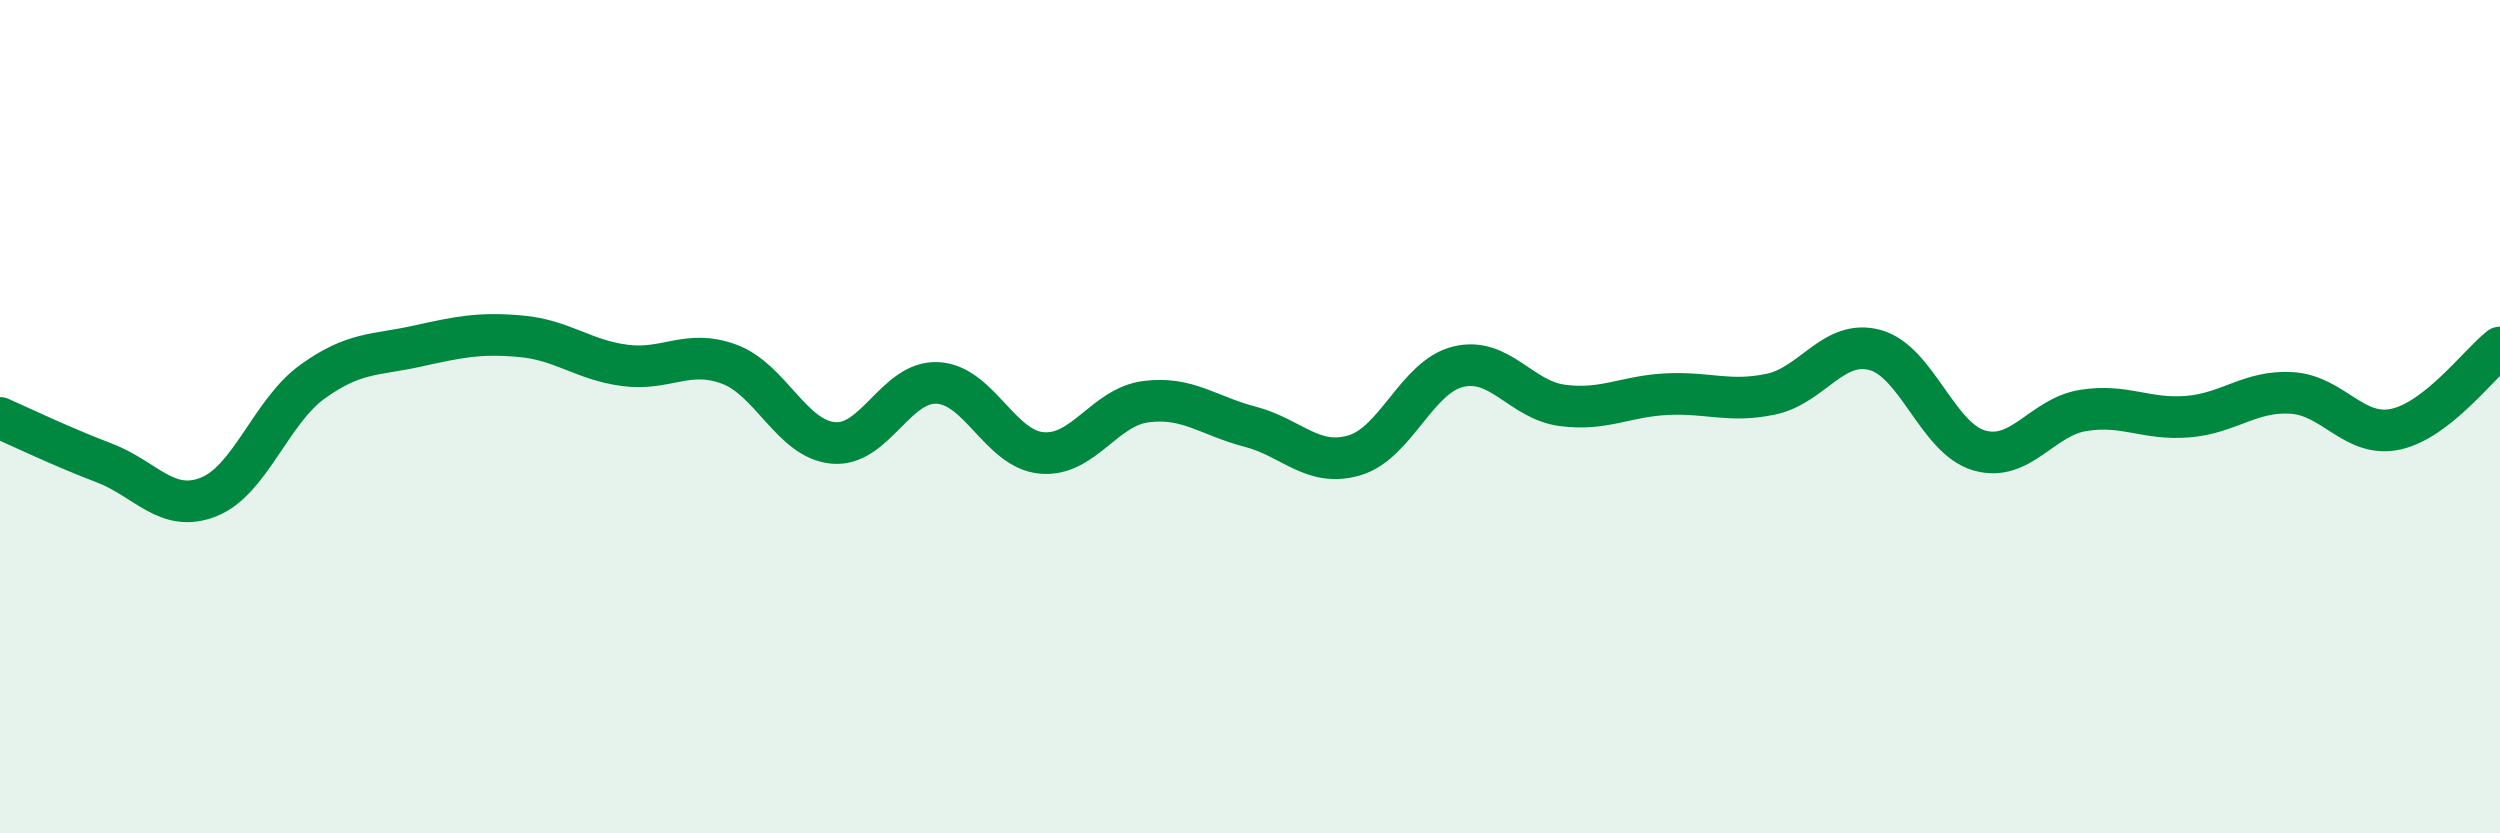
    <svg width="60" height="20" viewBox="0 0 60 20" xmlns="http://www.w3.org/2000/svg">
      <path
        d="M 0,10.03 C 0.5,10.25 1.5,10.73 2.5,11.11 C 3.5,11.49 4,12.32 5,11.93 C 6,11.54 6.5,9.88 7.5,9.16 C 8.5,8.44 9,8.53 10,8.31 C 11,8.09 11.5,7.98 12.5,8.07 C 13.5,8.16 14,8.64 15,8.77 C 16,8.9 16.5,8.37 17.5,8.74 C 18.5,9.11 19,10.54 20,10.63 C 21,10.72 21.5,9.14 22.5,9.19 C 23.5,9.24 24,10.78 25,10.87 C 26,10.96 26.5,9.77 27.5,9.64 C 28.5,9.51 29,9.98 30,10.24 C 31,10.5 31.5,11.22 32.5,10.93 C 33.5,10.64 34,9.04 35,8.8 C 36,8.56 36.5,9.6 37.5,9.73 C 38.5,9.86 39,9.51 40,9.46 C 41,9.41 41.5,9.67 42.5,9.46 C 43.5,9.25 44,8.13 45,8.4 C 46,8.67 46.5,10.52 47.5,10.81 C 48.5,11.1 49,10.01 50,9.85 C 51,9.69 51.5,10.08 52.5,10 C 53.5,9.92 54,9.37 55,9.43 C 56,9.49 56.5,10.52 57.5,10.3 C 58.5,10.08 59.5,8.73 60,8.34L60 20L0 20Z"
        fill="#008740"
        opacity="0.1"
        stroke-linecap="round"
        stroke-linejoin="round"
      />
      <path
        d="M 0,10.03 C 0.5,10.25 1.5,10.73 2.5,11.11 C 3.5,11.49 4,12.32 5,11.93 C 6,11.54 6.5,9.88 7.5,9.16 C 8.5,8.44 9,8.53 10,8.31 C 11,8.09 11.5,7.98 12.5,8.07 C 13.5,8.16 14,8.64 15,8.77 C 16,8.9 16.5,8.37 17.5,8.74 C 18.5,9.11 19,10.54 20,10.63 C 21,10.72 21.5,9.14 22.5,9.19 C 23.5,9.24 24,10.78 25,10.87 C 26,10.96 26.5,9.77 27.5,9.64 C 28.5,9.51 29,9.98 30,10.24 C 31,10.5 31.5,11.22 32.5,10.93 C 33.5,10.64 34,9.04 35,8.8 C 36,8.56 36.5,9.6 37.5,9.73 C 38.5,9.86 39,9.51 40,9.46 C 41,9.41 41.5,9.67 42.5,9.46 C 43.5,9.25 44,8.13 45,8.4 C 46,8.67 46.5,10.52 47.5,10.81 C 48.5,11.1 49,10.01 50,9.85 C 51,9.69 51.5,10.08 52.5,10 C 53.5,9.92 54,9.37 55,9.43 C 56,9.49 56.5,10.52 57.5,10.3 C 58.5,10.08 59.5,8.73 60,8.34"
        stroke="#008740"
        stroke-width="1"
        fill="none"
        stroke-linecap="round"
        stroke-linejoin="round"
      />
    </svg>
  